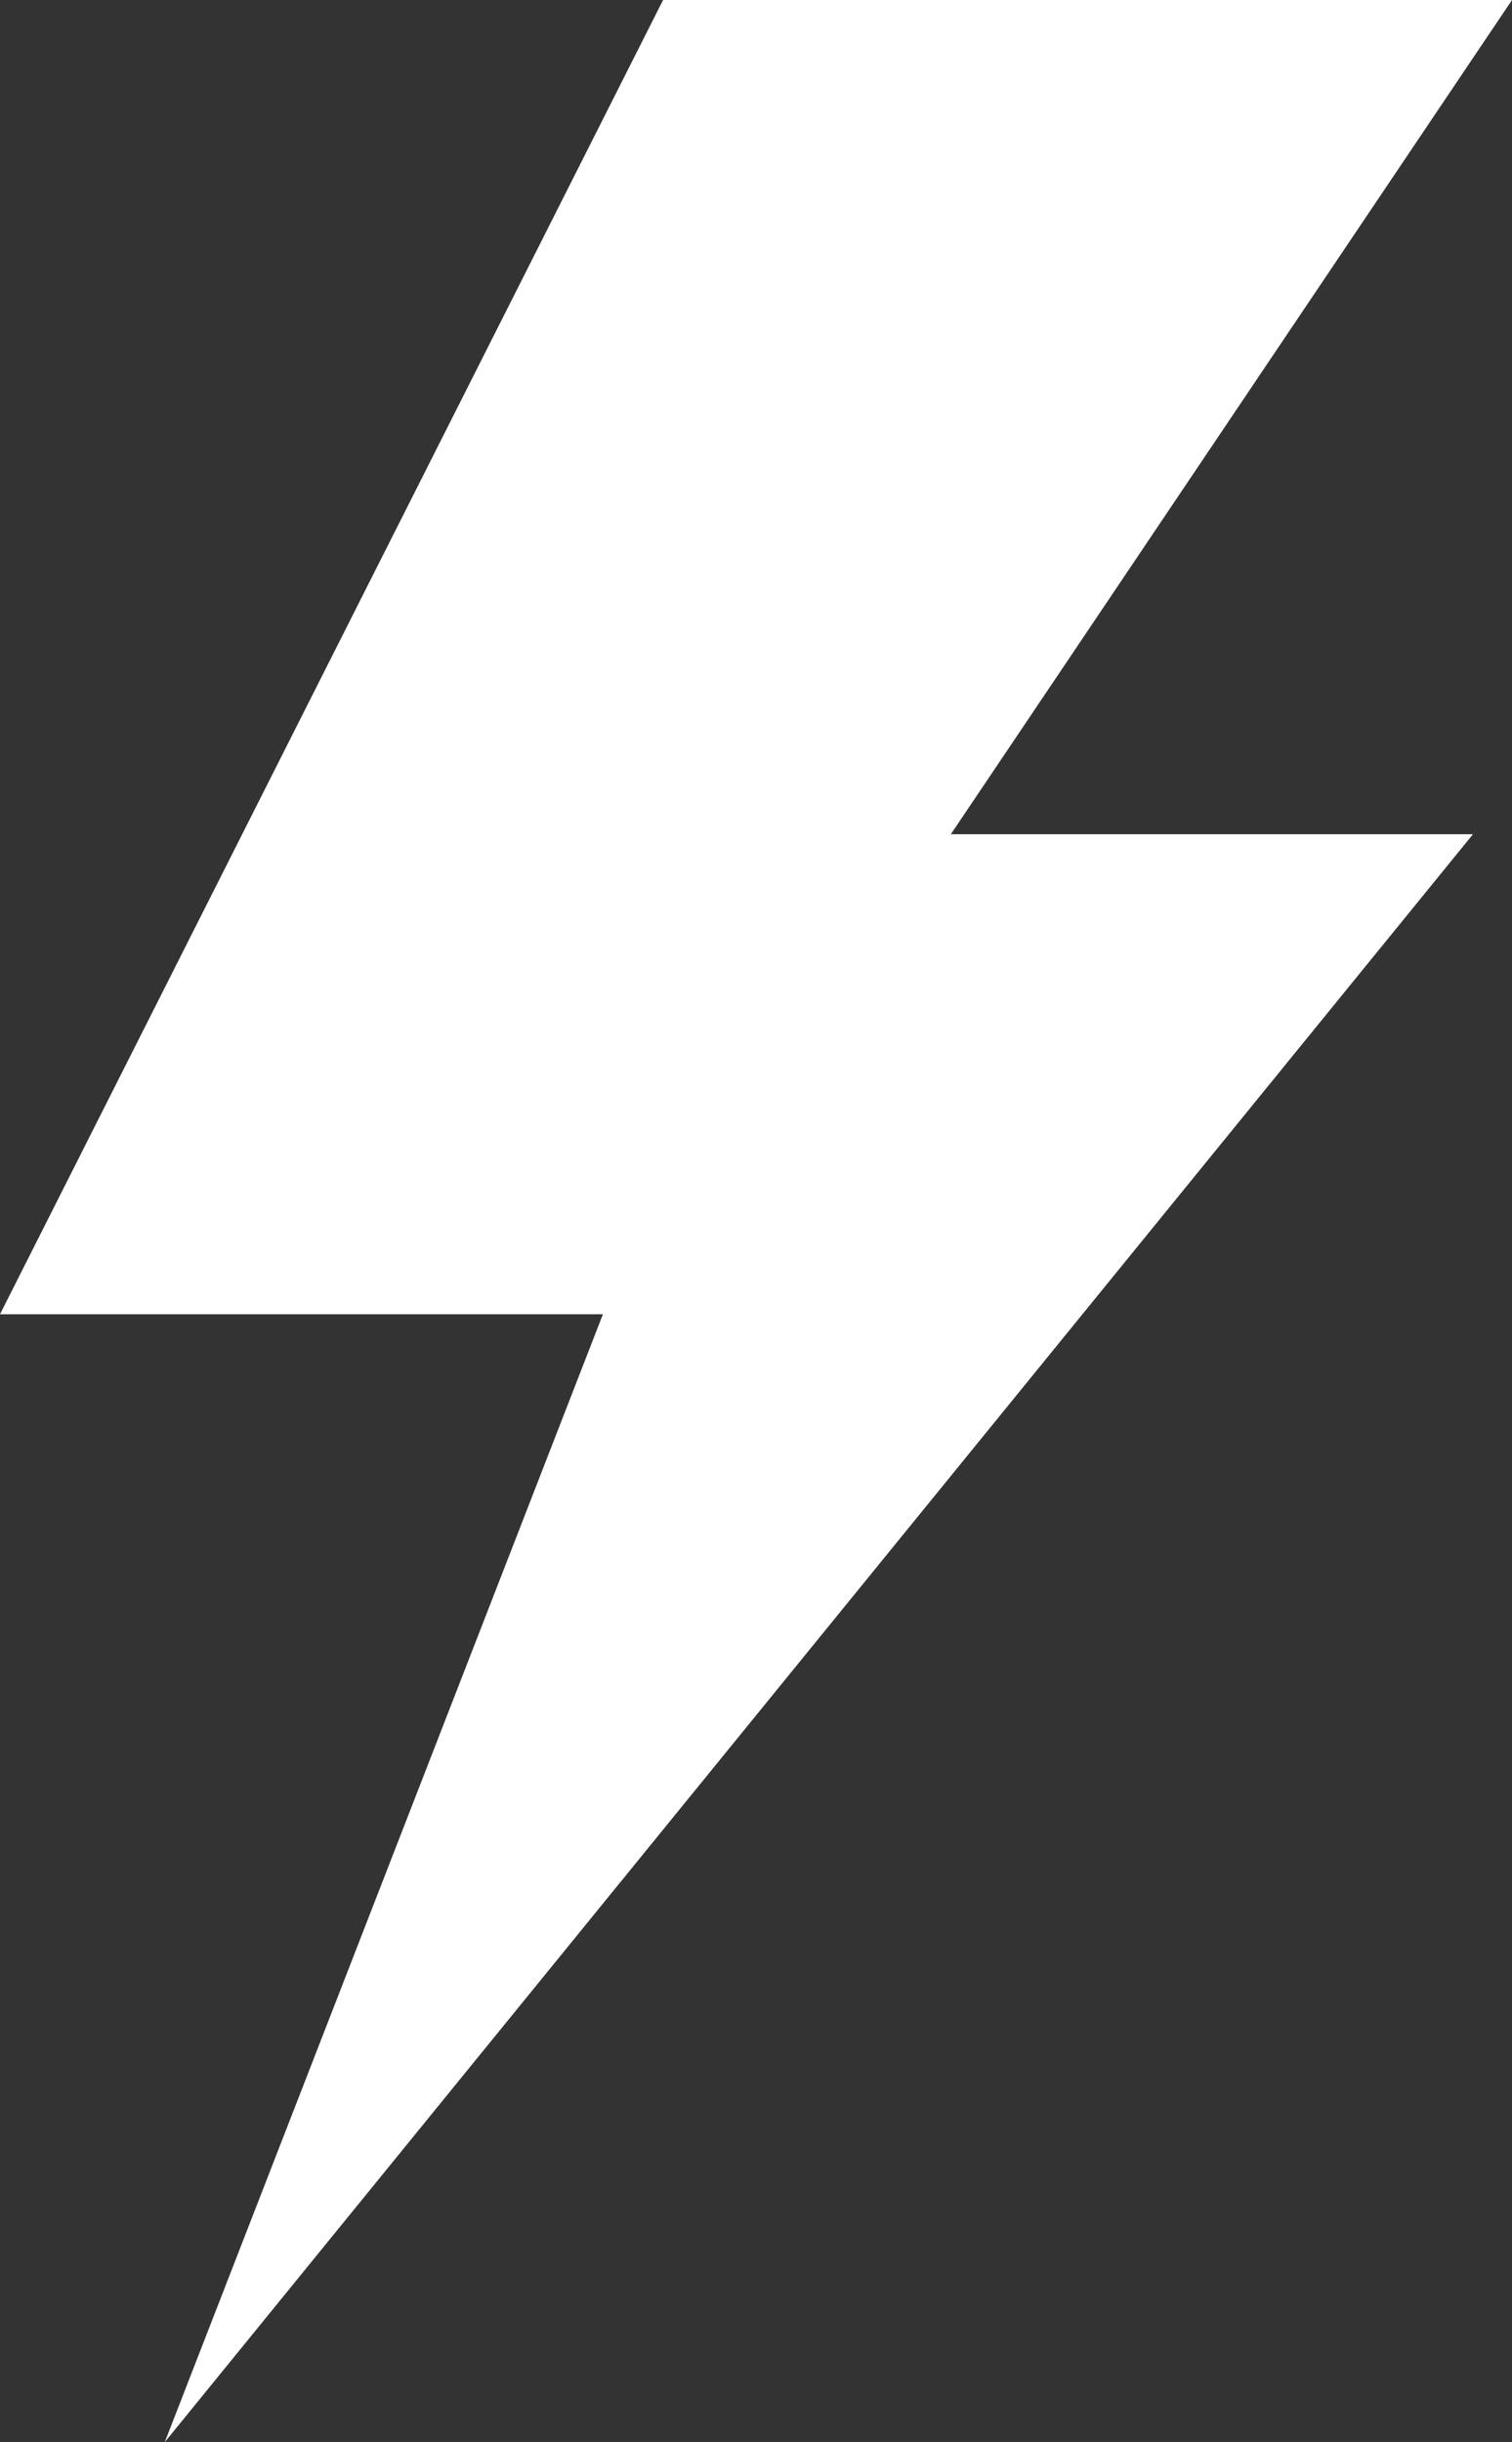 <svg xmlns="http://www.w3.org/2000/svg" viewBox="0 0 33.68 54.39"><rect x="0" y="0" width="33.68" height="54.39" fill="#333333" stroke="none"/><defs><style>.cls-1{fill:#fff;}</style></defs><g id="Calque_2" data-name="Calque 2"><g id="annotations"><polygon class="cls-1" points="14.77 0 0 29.27 13.43 29.27 3.67 54.39 32.81 18.58 21.18 18.58 33.68 0 14.77 0"/></g></g></svg>